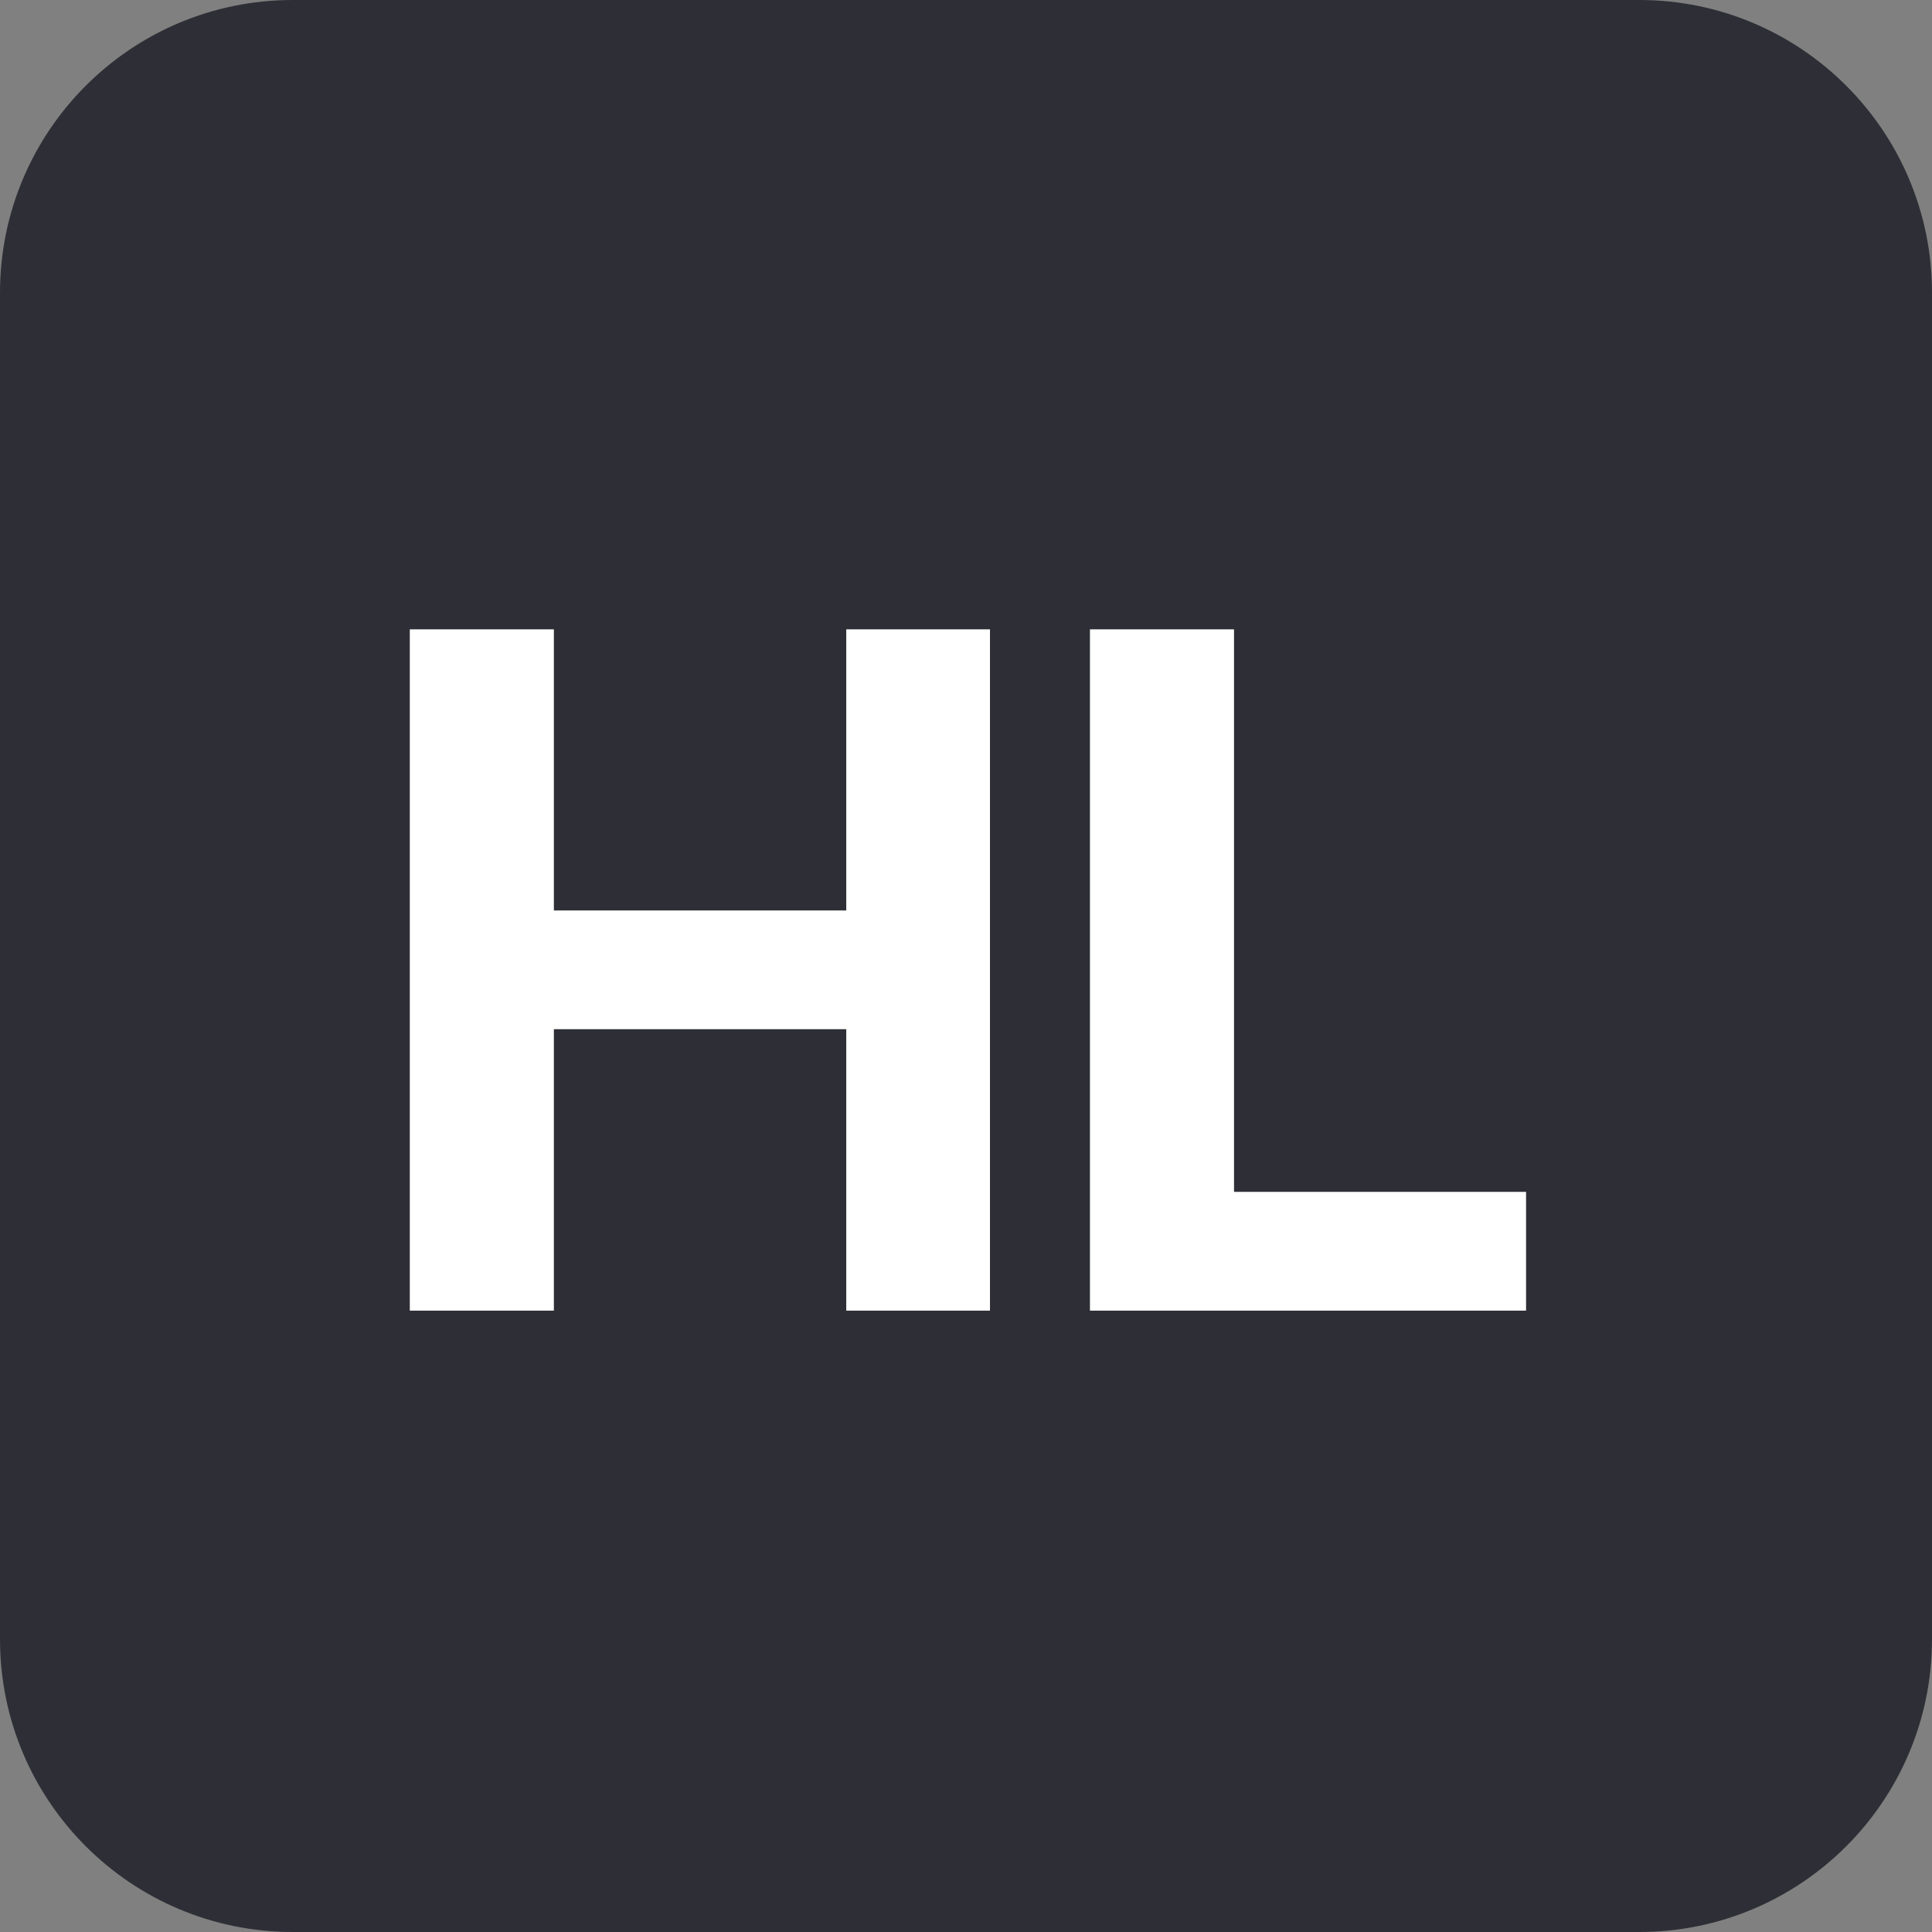 <?xml version="1.0" encoding="UTF-8"?> <svg xmlns="http://www.w3.org/2000/svg" width="44" height="44" viewBox="0 0 44 44" fill="none"><rect x="0" y="0" width="44" height="44" fill="#808080" stroke="none"/><path d="M0 6.667C0 2.985 2.985 0 6.667 0H37.333C41.015 0 44 2.985 44 6.667V37.333C44 41.015 41.015 44 37.333 44H6.667C2.985 44 0 41.015 0 37.333V6.667Z" fill="#2E2F36"></path><path d="M9.333 29.849V14.333H12.614V20.735H19.273V14.333H22.546V29.849H19.273V23.439H12.614V29.849H9.333Z" fill="white"></path><path d="M24.823 29.849V14.333H28.104V27.144H34.755V29.849H24.823Z" fill="white"></path></svg> 